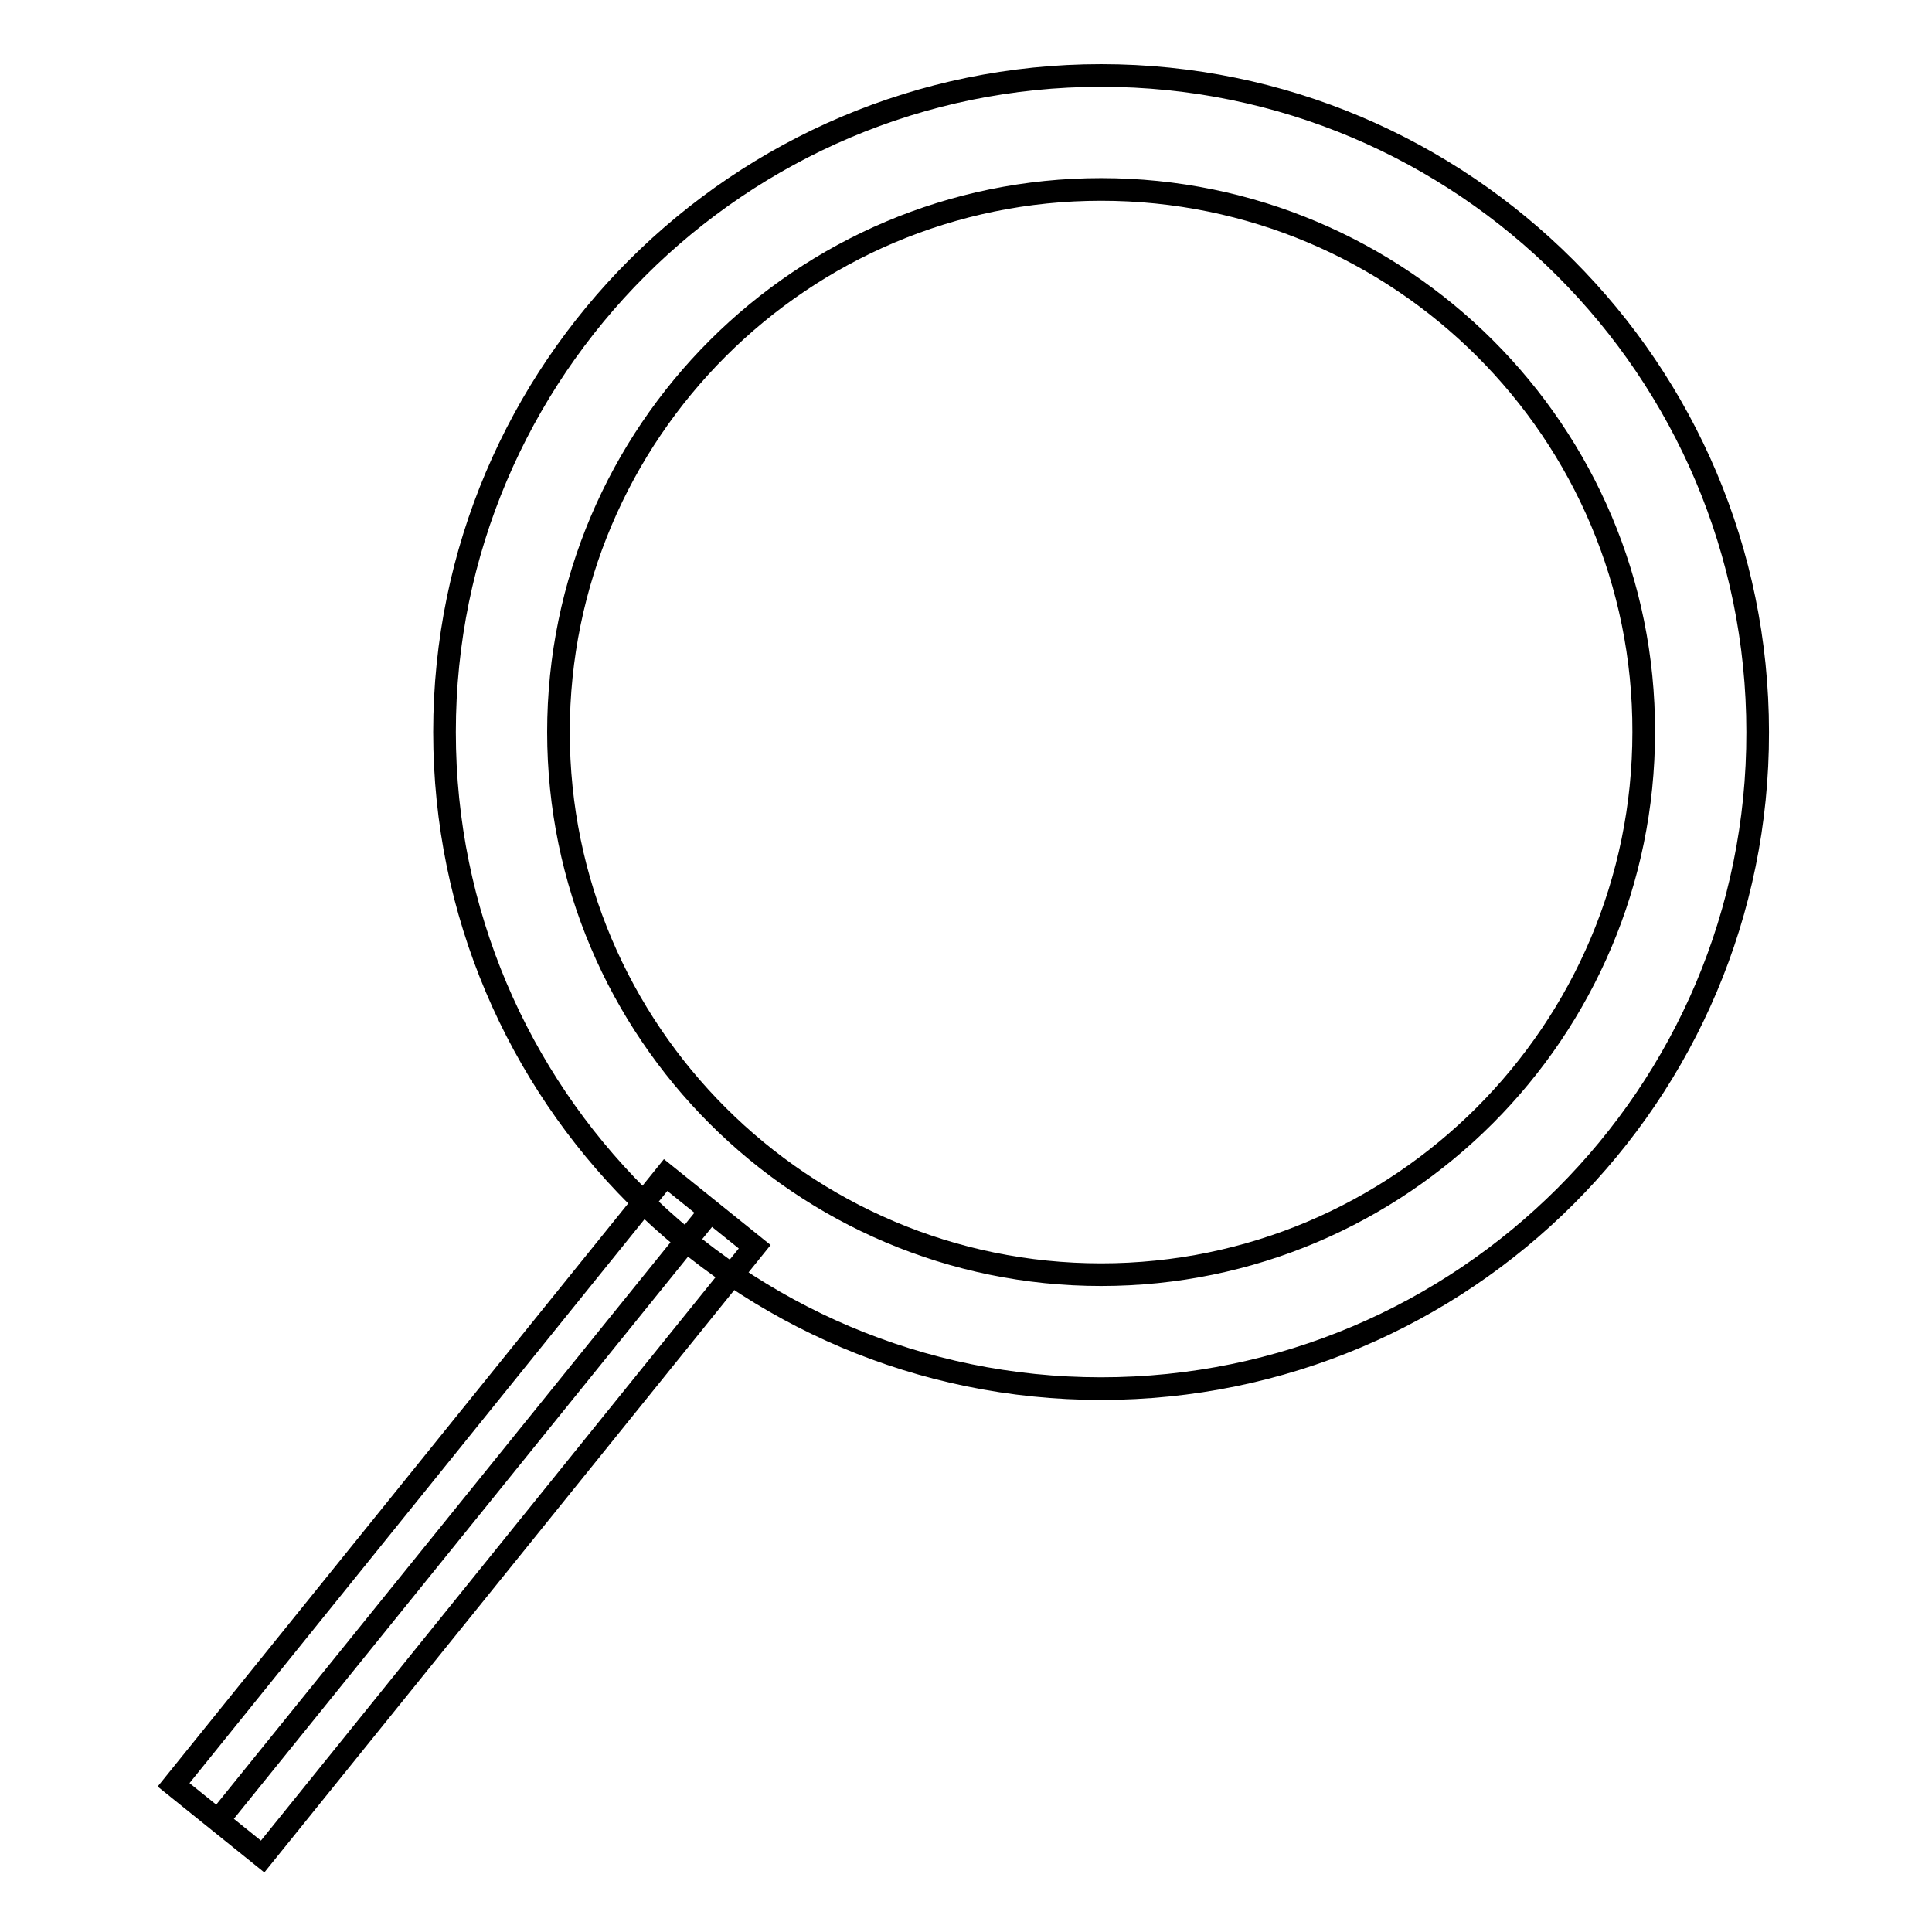 <?xml version="1.0" encoding="utf-8"?>
<!-- Svg Vector Icons : http://www.onlinewebfonts.com/icon -->
<!DOCTYPE svg PUBLIC "-//W3C//DTD SVG 1.1//EN" "http://www.w3.org/Graphics/SVG/1.1/DTD/svg11.dtd">
<svg version="1.1" xmlns="http://www.w3.org/2000/svg" xmlns:xlink="http://www.w3.org/1999/xlink" x="0px" y="0px" viewBox="0 0 256 256" enable-background="new 0 0 256 256" xml:space="preserve">
<g><g><path stroke-width="3" fill-opacity="0" stroke="#000000"  d="M94.1,160.5l-65.2,80.7L94.1,160.5z"/><path stroke-width="3" fill-opacity="0" stroke="#000000"  d="M88.2,155.7l11.8,9.5L34.8,246L23,236.5L88.2,155.7z"/><path stroke-width="3" fill-opacity="0" stroke="#000000"  d="M145.9,184c-48,0-87-39-87-87c0-48,39.1-87,87-87c48,0,87,39,87,87C233,145,193.9,184,145.9,184z M145.9,25.1C106.3,25.1,74,57.3,74,97s32.3,71.9,71.9,71.9c39.7,0,71.9-32.3,71.9-71.9C217.9,57.3,185.6,25.1,145.9,25.1z"/></g></g>
</svg>